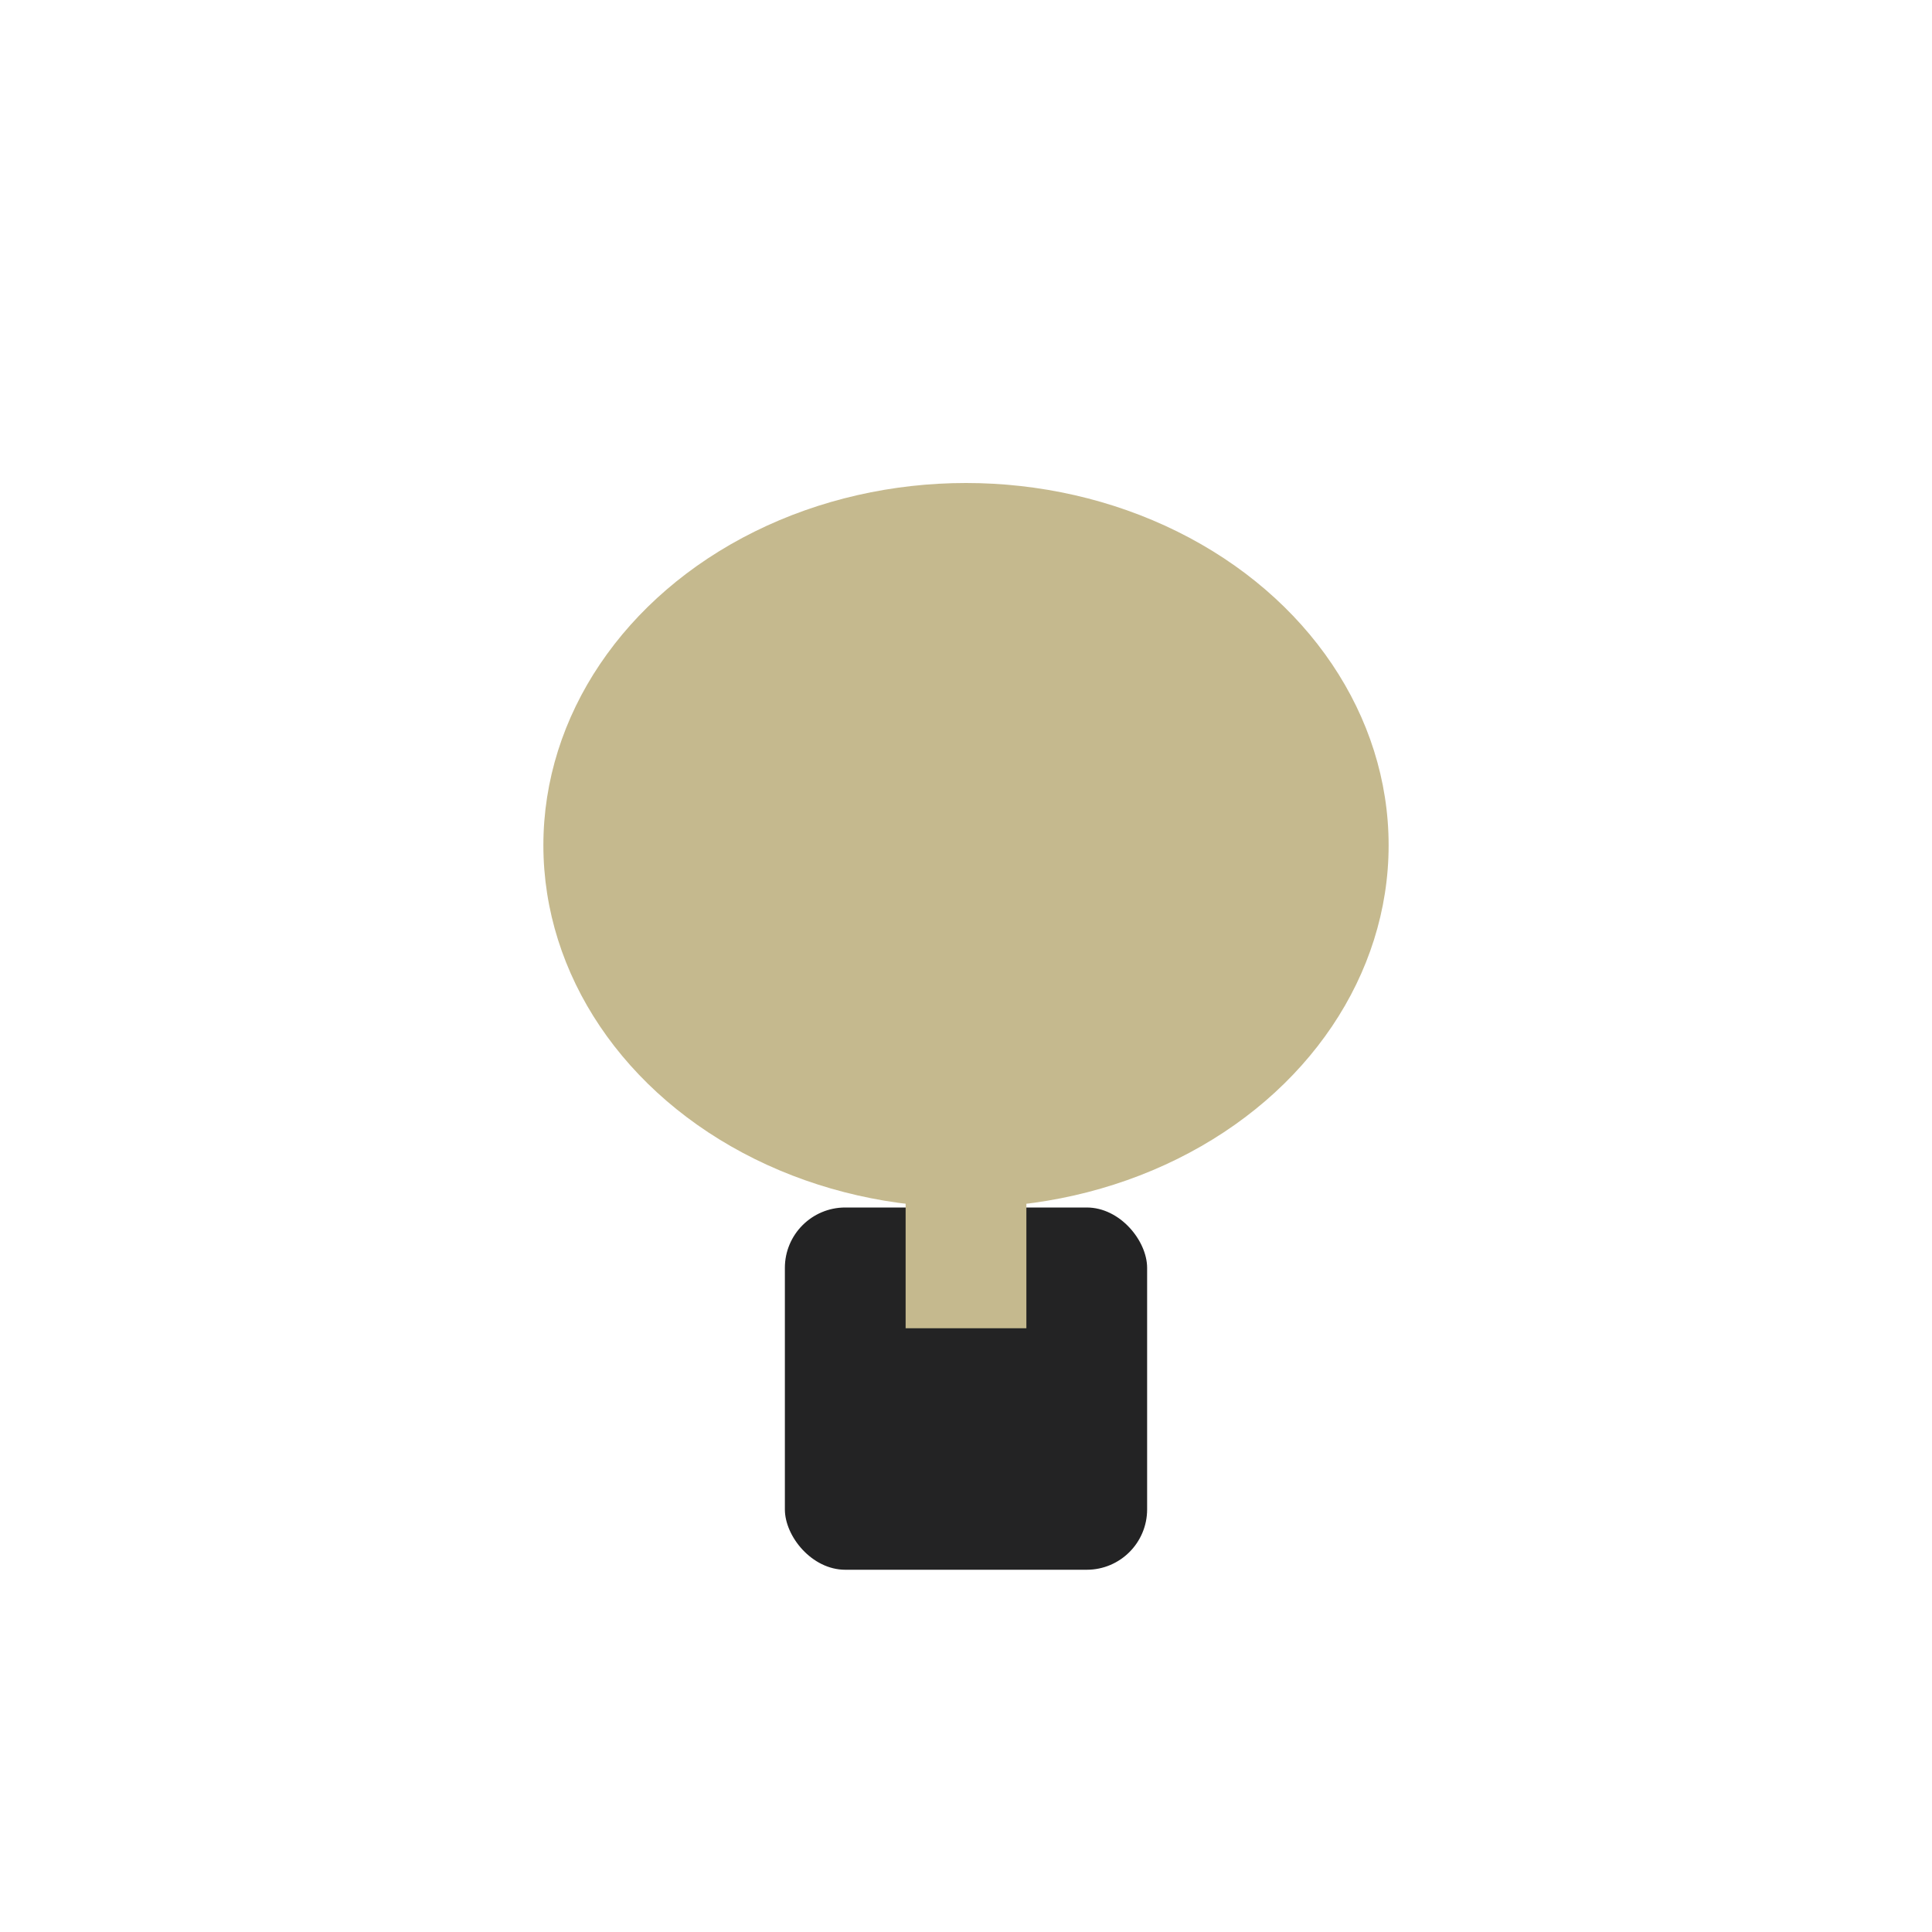 <?xml version="1.0" encoding="UTF-8"?>
<svg xmlns="http://www.w3.org/2000/svg" width="32" height="32" viewBox="0 0 32 32"><ellipse cx="16" cy="14" rx="7" ry="6" fill="#C5B98E"/><rect x="13" y="20" width="6" height="6" rx="1" fill="#232324"/><rect x="15" y="18" width="2" height="4" fill="#C5B98E"/></svg>